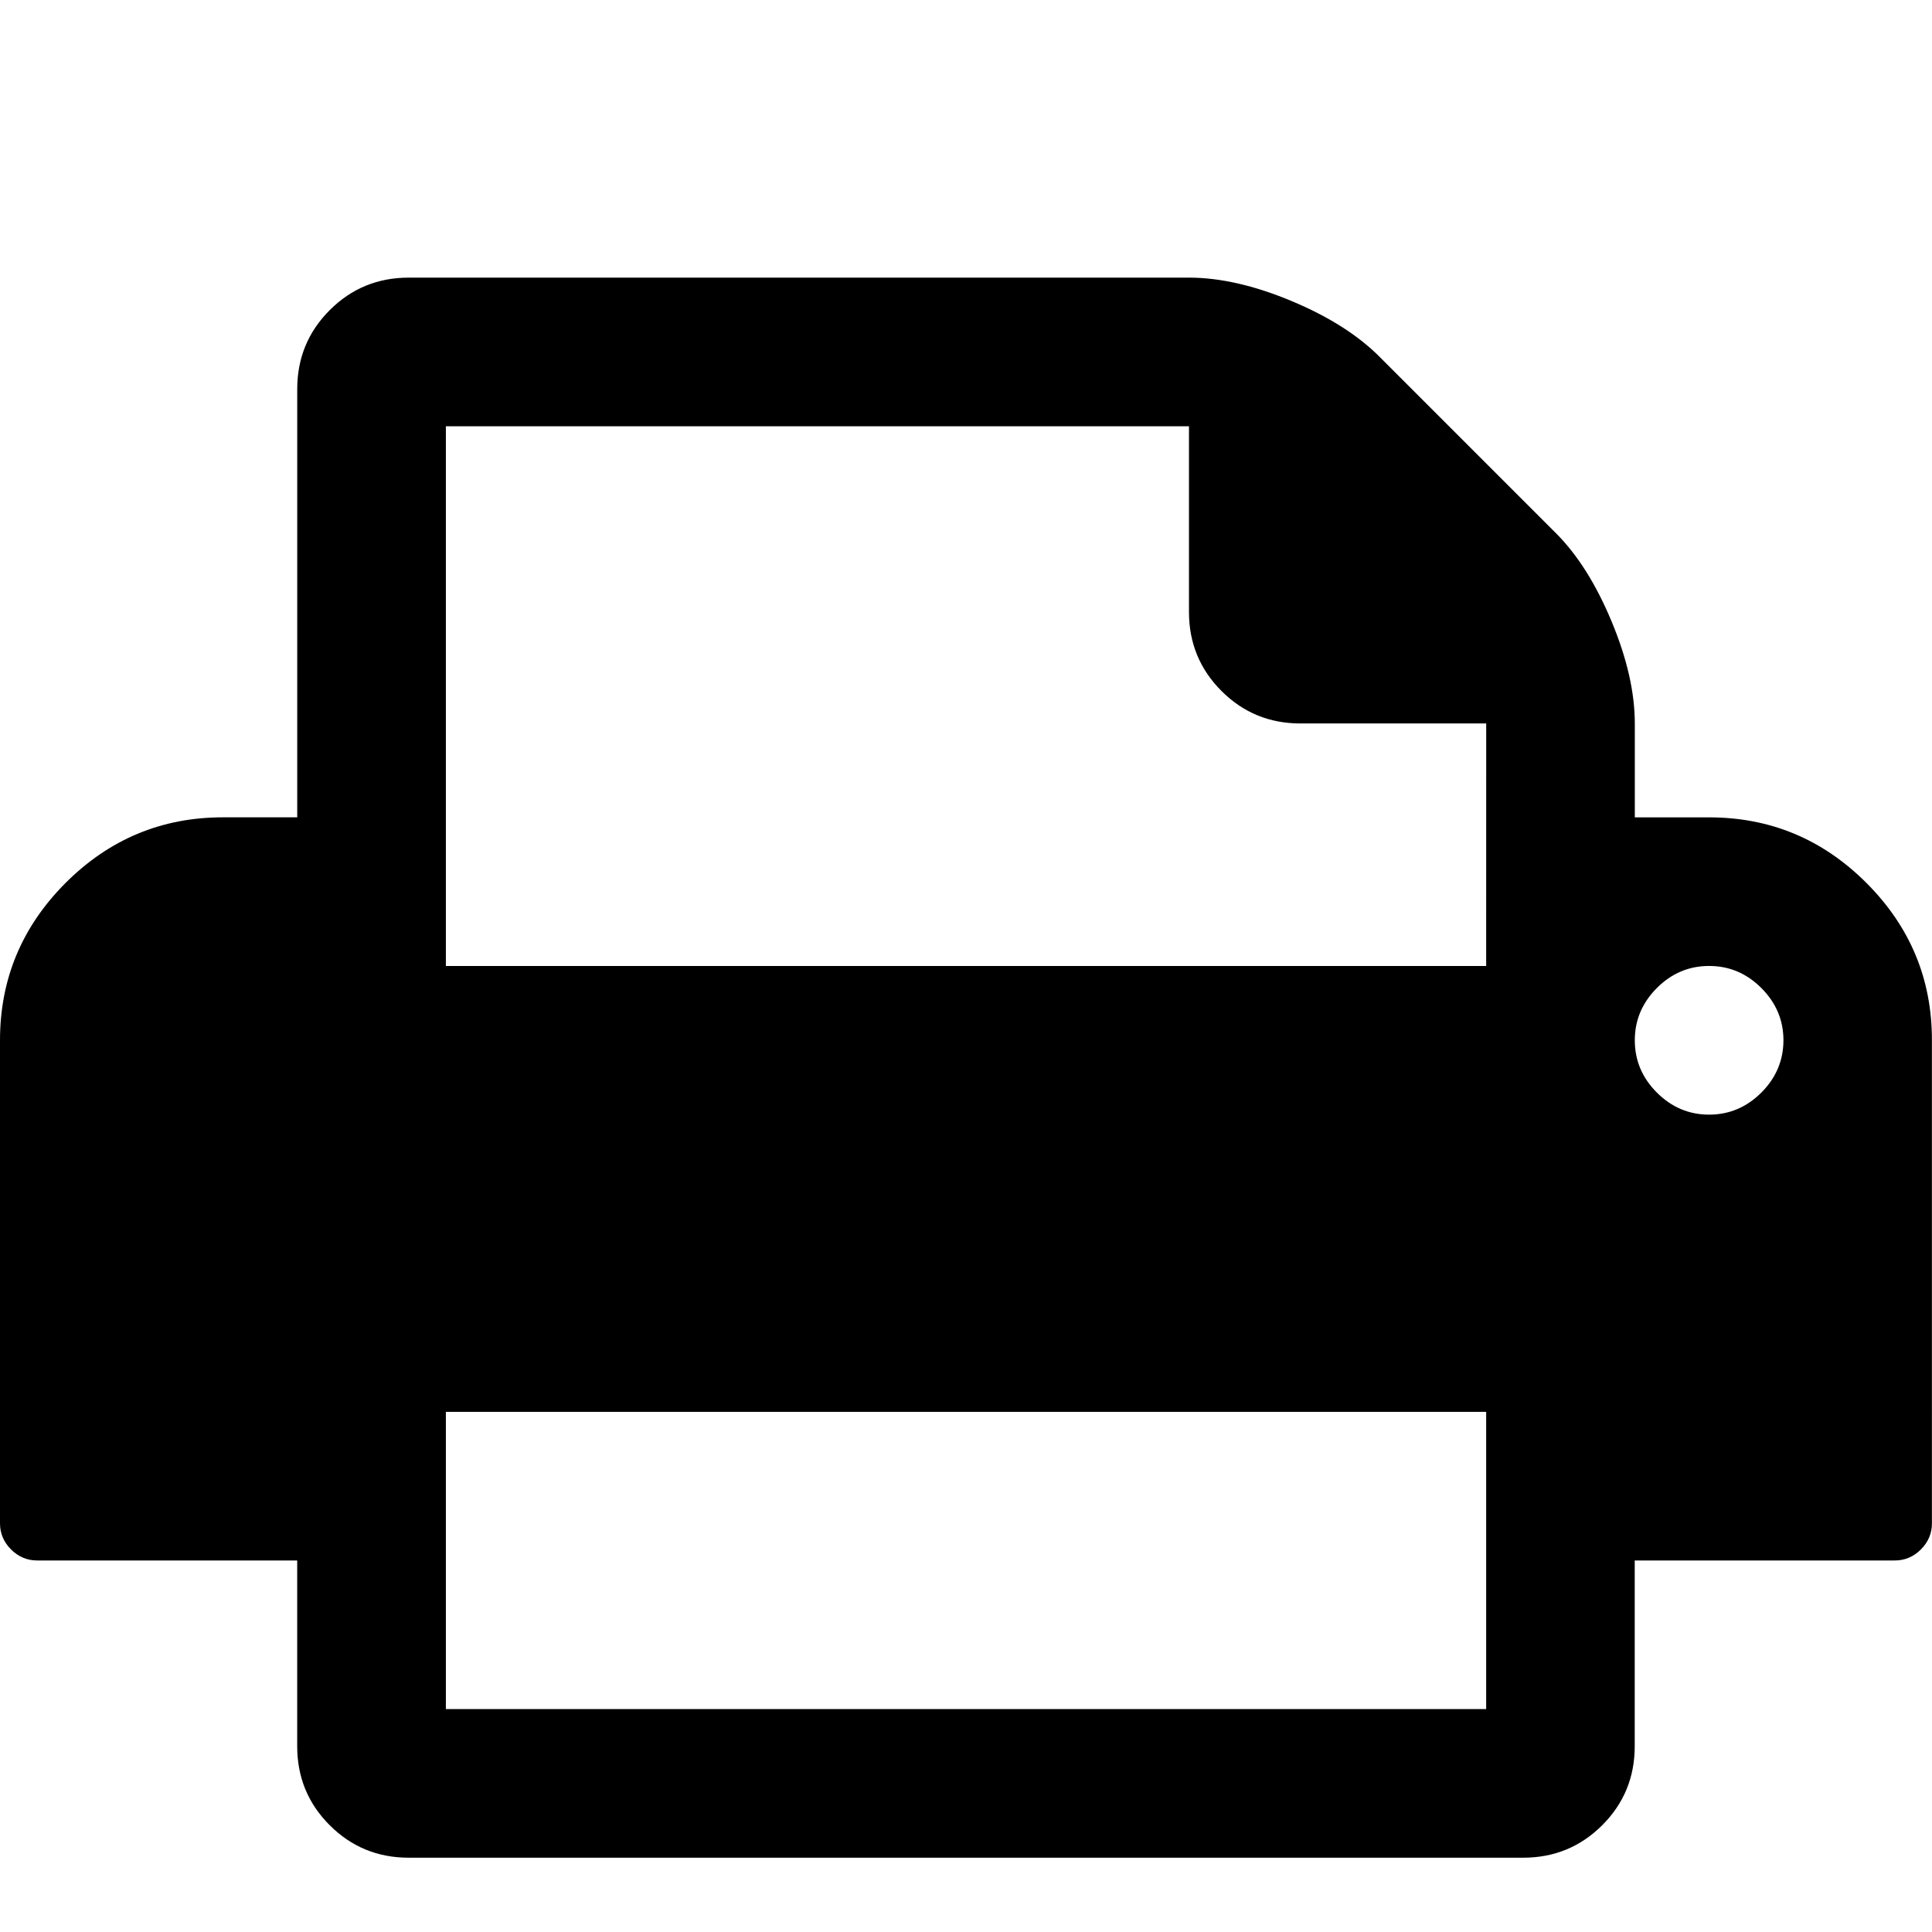 <?xml version="1.0" encoding="utf-8"?>
<!-- Generator: Adobe Illustrator 23.0.1, SVG Export Plug-In . SVG Version: 6.00 Build 0)  -->
<svg version="1.1" id="Capa_1" xmlns="http://www.w3.org/2000/svg" xmlns:xlink="http://www.w3.org/1999/xlink" x="0px" y="0px"
	 viewBox="0 0 475.08 475.08" style="enable-background:new 0 0 475.08 475.08;" xml:space="preserve">
<path d="M458.96,217.12c-10.76-10.76-23.65-16.13-38.69-16.13H402V177.9c0-7.61-1.91-15.99-5.72-25.12
	c-3.81-9.14-8.37-16.37-13.7-21.7l-43.4-43.4c-5.33-5.32-12.56-9.9-21.69-13.7c-9.14-3.81-17.51-5.71-25.13-5.71H100.5
	c-7.61,0-14.09,2.66-19.42,7.99c-5.33,5.33-7.99,11.8-7.99,19.41v105.31H54.82c-15.04,0-27.93,5.38-38.69,16.13
	C5.38,227.88,0,240.77,0,255.81v118.77c0,2.48,0.9,4.61,2.71,6.43c1.81,1.8,3.95,2.71,6.42,2.71h63.95v45.68
	c0,7.62,2.66,14.09,7.99,19.42c5.33,5.33,11.8,7.99,19.42,7.99h274.08c7.61,0,14.09-2.67,19.42-7.99c5.33-5.33,7.99-11.8,7.99-19.42
	v-45.68h63.95c2.47,0,4.61-0.9,6.42-2.71c1.81-1.82,2.71-3.95,2.71-6.43V255.81C475.08,240.77,469.71,227.88,458.96,217.12z
	 M365.45,420.26H109.64v-73.09h255.81V420.26z M365.45,237.54H109.64V104.82h182.73v45.68c0,7.61,2.67,14.08,7.99,19.41
	c5.33,5.33,11.8,7.99,19.42,7.99h45.68L365.45,237.54L365.45,237.54z M433.12,268.66c-3.61,3.61-7.9,5.43-12.85,5.43
	s-9.23-1.81-12.85-5.43c-3.61-3.61-5.42-7.9-5.42-12.85s1.81-9.23,5.42-12.85c3.61-3.62,7.9-5.43,12.85-5.43
	c4.95,0,9.23,1.81,12.85,5.43c3.61,3.61,5.43,7.9,5.43,12.85C438.54,260.76,436.73,265.05,433.12,268.66z"/>
</svg>
